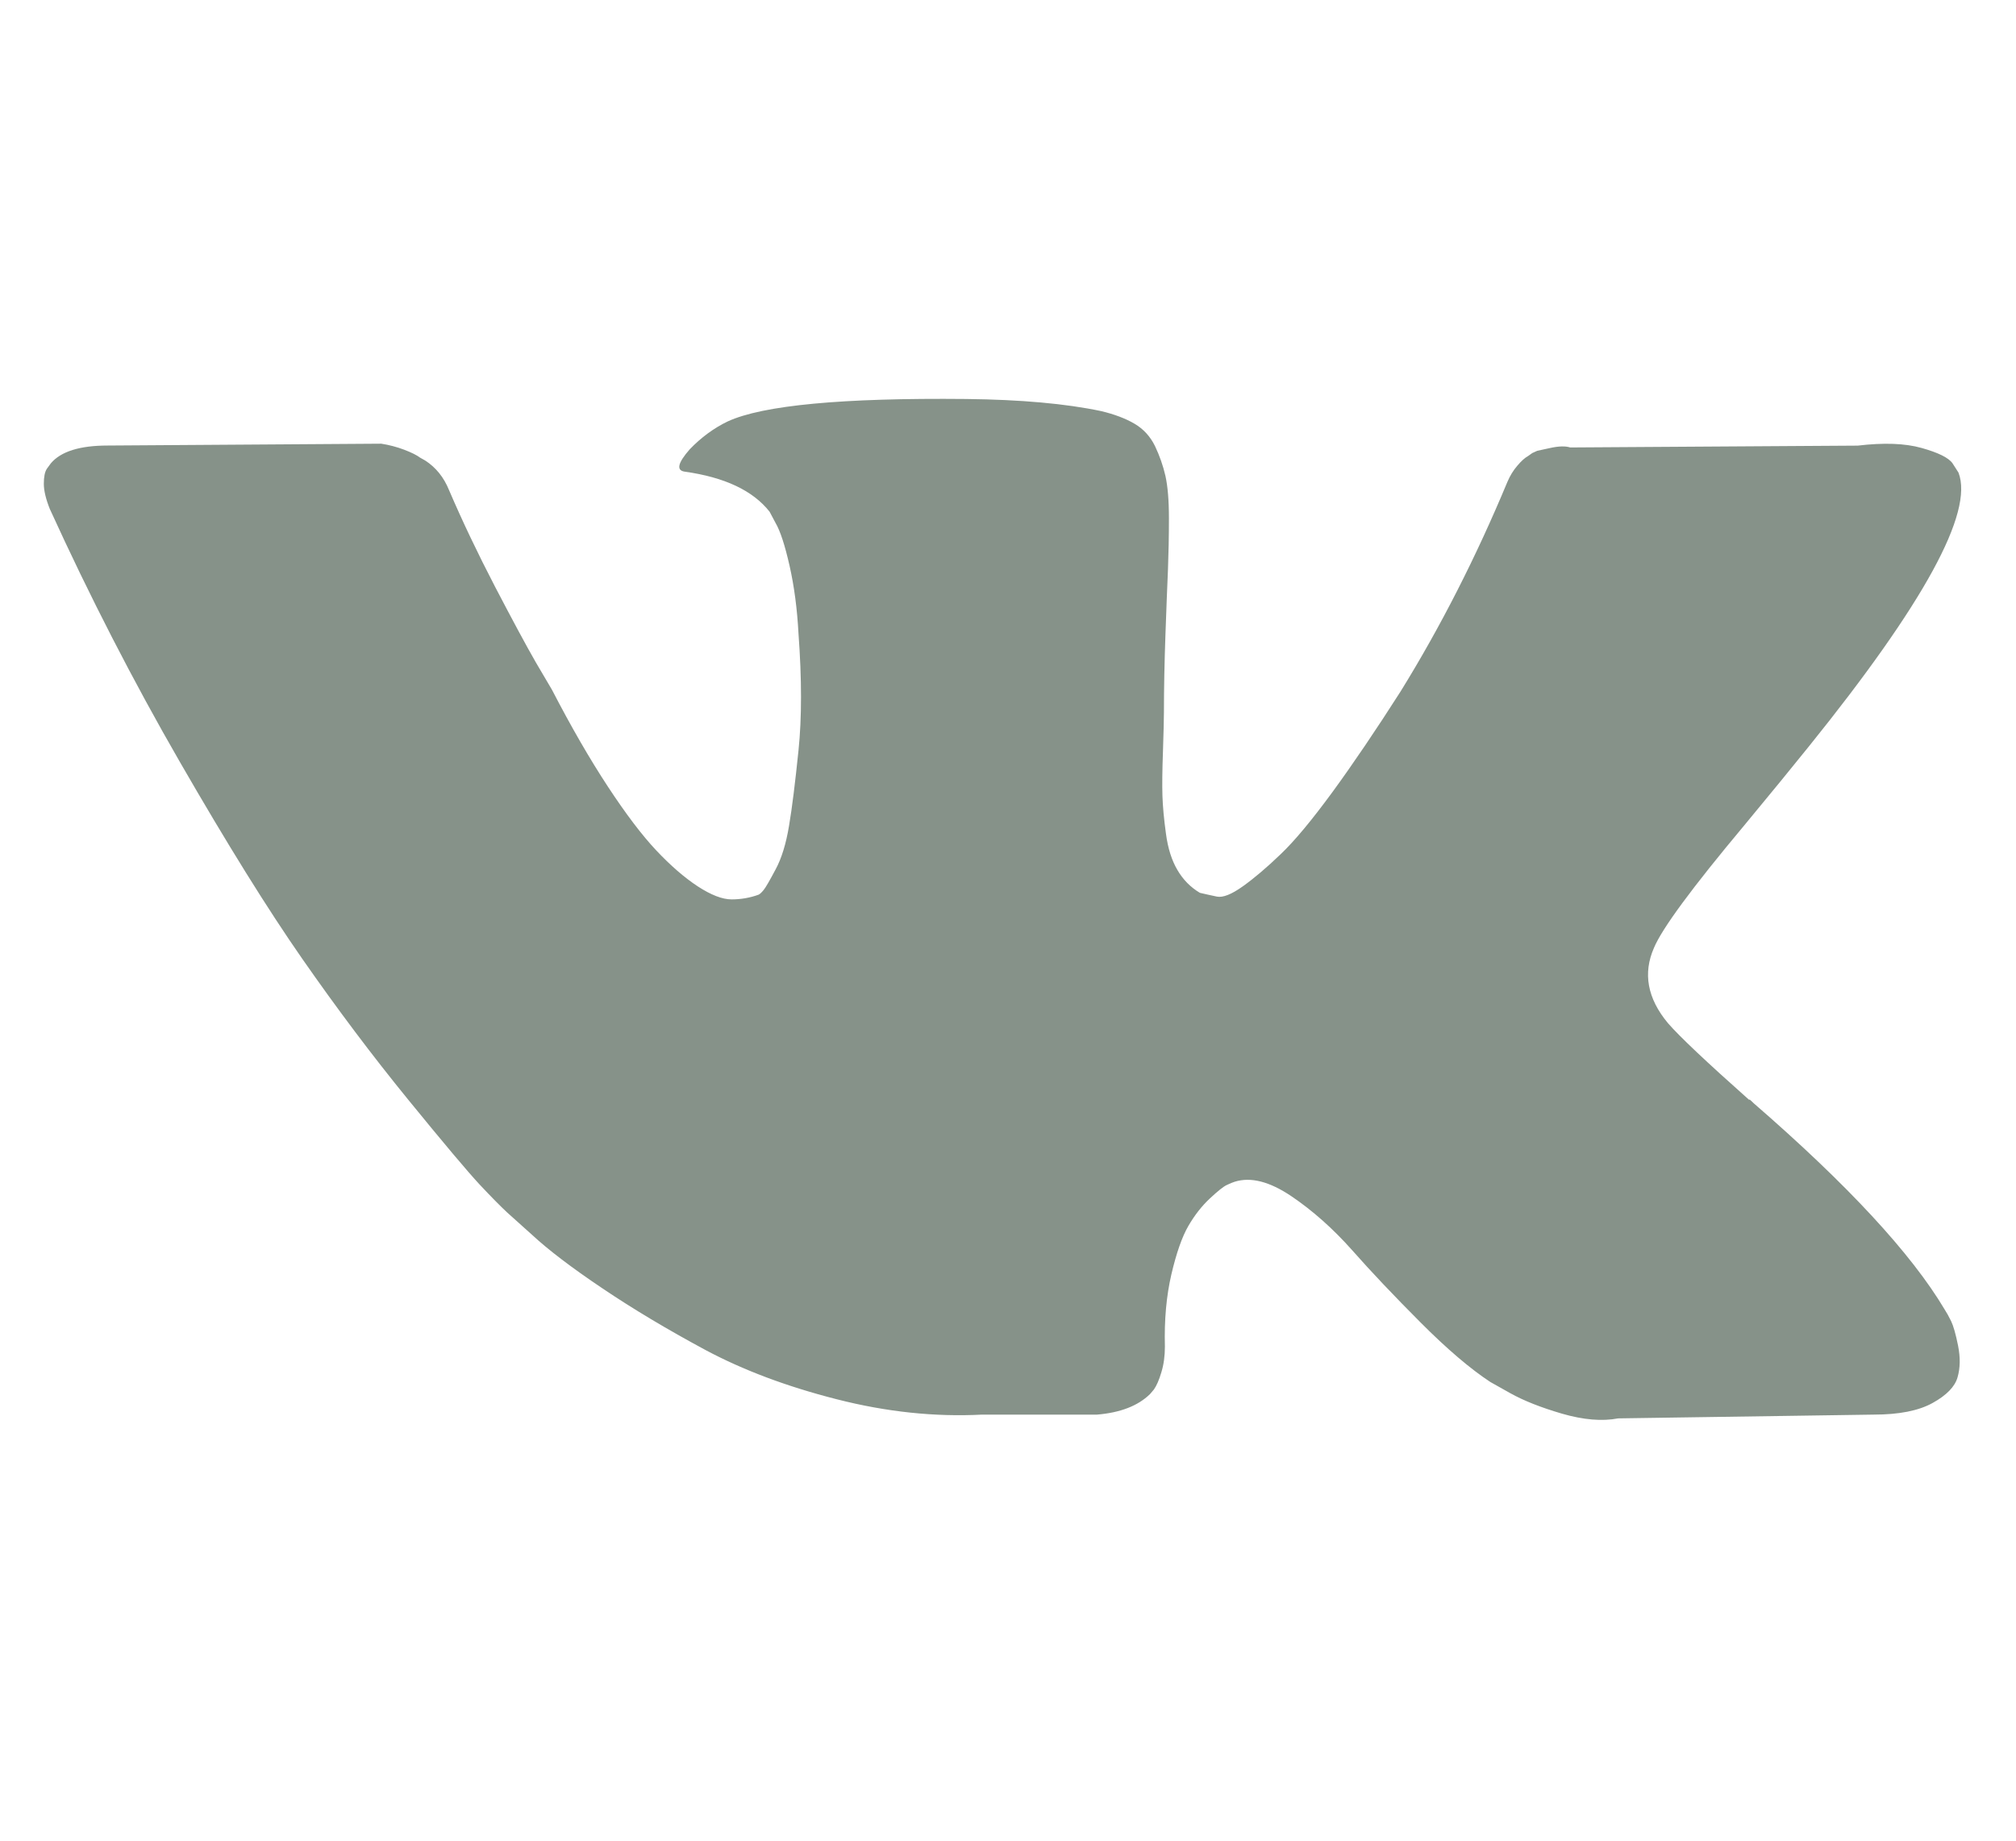 <?xml version="1.0" encoding="UTF-8"?> <svg xmlns="http://www.w3.org/2000/svg" width="23" height="21" viewBox="0 0 23 21" fill="none"><g clip-path="url(#clip0_729_900)"><path d="M22.259 15.071C22.233 15.018 22.208 14.973 22.185 14.938C21.805 14.3 21.08 13.517 20.009 12.588L19.987 12.567L19.976 12.557L19.964 12.546H19.953C19.467 12.114 19.159 11.823 19.03 11.674C18.794 11.391 18.742 11.104 18.87 10.813C18.962 10.593 19.303 10.13 19.896 9.421C20.207 9.045 20.454 8.744 20.636 8.517C21.95 6.887 22.519 5.846 22.344 5.392L22.276 5.286C22.231 5.222 22.113 5.164 21.924 5.111C21.733 5.057 21.491 5.049 21.194 5.084L17.914 5.105C17.861 5.088 17.785 5.089 17.686 5.111L17.538 5.143L17.481 5.169L17.436 5.201C17.398 5.222 17.356 5.259 17.311 5.313C17.265 5.366 17.227 5.428 17.197 5.499C16.84 6.356 16.434 7.153 15.978 7.89C15.697 8.33 15.439 8.711 15.204 9.033C14.968 9.355 14.771 9.593 14.611 9.745C14.452 9.898 14.308 10.02 14.179 10.112C14.05 10.204 13.951 10.243 13.883 10.229C13.814 10.215 13.75 10.2 13.689 10.186C13.583 10.123 13.497 10.036 13.433 9.926C13.368 9.816 13.324 9.678 13.302 9.511C13.279 9.345 13.266 9.201 13.262 9.081C13.258 8.96 13.26 8.79 13.268 8.57C13.275 8.351 13.279 8.202 13.279 8.124C13.279 7.855 13.285 7.562 13.296 7.247C13.307 6.932 13.317 6.682 13.325 6.498C13.332 6.313 13.336 6.119 13.336 5.913C13.336 5.707 13.322 5.546 13.296 5.429C13.269 5.312 13.229 5.198 13.177 5.089C13.123 4.979 13.045 4.894 12.943 4.834C12.841 4.774 12.713 4.726 12.562 4.69C12.159 4.605 11.647 4.559 11.024 4.552C9.612 4.538 8.704 4.623 8.302 4.808C8.142 4.885 7.998 4.992 7.869 5.126C7.732 5.282 7.713 5.367 7.812 5.381C8.268 5.445 8.59 5.597 8.78 5.838L8.848 5.966C8.902 6.058 8.955 6.221 9.008 6.455C9.061 6.689 9.095 6.948 9.11 7.231C9.148 7.748 9.148 8.191 9.11 8.56C9.072 8.928 9.037 9.215 9.002 9.421C8.968 9.626 8.917 9.793 8.848 9.92C8.78 10.048 8.735 10.126 8.712 10.154C8.689 10.182 8.67 10.2 8.655 10.207C8.557 10.243 8.452 10.261 8.347 10.261C8.241 10.261 8.112 10.211 7.96 10.112C7.808 10.012 7.651 9.876 7.487 9.702C7.324 9.529 7.14 9.286 6.935 8.974C6.73 8.662 6.517 8.294 6.297 7.869L6.115 7.56C6.001 7.362 5.846 7.073 5.648 6.694C5.451 6.315 5.276 5.948 5.124 5.594C5.064 5.445 4.972 5.332 4.851 5.254L4.794 5.222C4.756 5.193 4.695 5.163 4.612 5.131C4.527 5.099 4.44 5.076 4.35 5.062L1.229 5.083C0.91 5.083 0.694 5.151 0.58 5.286L0.534 5.349C0.511 5.385 0.5 5.441 0.5 5.519C0.5 5.597 0.523 5.693 0.568 5.806C1.024 6.806 1.519 7.769 2.055 8.698C2.59 9.626 3.055 10.374 3.45 10.941C3.845 11.508 4.247 12.043 4.657 12.546C5.067 13.049 5.339 13.371 5.471 13.513C5.604 13.655 5.709 13.761 5.785 13.832L6.069 14.087C6.252 14.257 6.519 14.461 6.872 14.698C7.225 14.936 7.616 15.169 8.045 15.4C8.475 15.63 8.974 15.818 9.543 15.963C10.113 16.109 10.667 16.167 11.206 16.139H12.516C12.781 16.117 12.983 16.039 13.12 15.905L13.165 15.852C13.195 15.809 13.224 15.744 13.25 15.655C13.277 15.567 13.29 15.469 13.29 15.363C13.282 15.058 13.307 14.784 13.364 14.539C13.421 14.295 13.486 14.11 13.558 13.986C13.63 13.862 13.712 13.758 13.803 13.673C13.894 13.588 13.959 13.536 13.997 13.519C14.034 13.501 14.065 13.489 14.087 13.482C14.27 13.425 14.484 13.48 14.731 13.646C14.978 13.813 15.209 14.019 15.426 14.263C15.642 14.508 15.902 14.782 16.206 15.087C16.51 15.392 16.776 15.618 17.003 15.767L17.231 15.895C17.383 15.98 17.58 16.058 17.823 16.129C18.066 16.199 18.279 16.217 18.461 16.182L21.377 16.139C21.665 16.139 21.889 16.095 22.049 16.006C22.208 15.918 22.303 15.82 22.333 15.714C22.364 15.608 22.366 15.487 22.339 15.352C22.312 15.218 22.285 15.124 22.259 15.071Z" fill="#869289"></path></g><defs><clipPath id="clip0_729_900"><rect width="21.875" height="20.417" fill="white" transform="translate(0.5 0.167)"></rect></clipPath></defs></svg> 